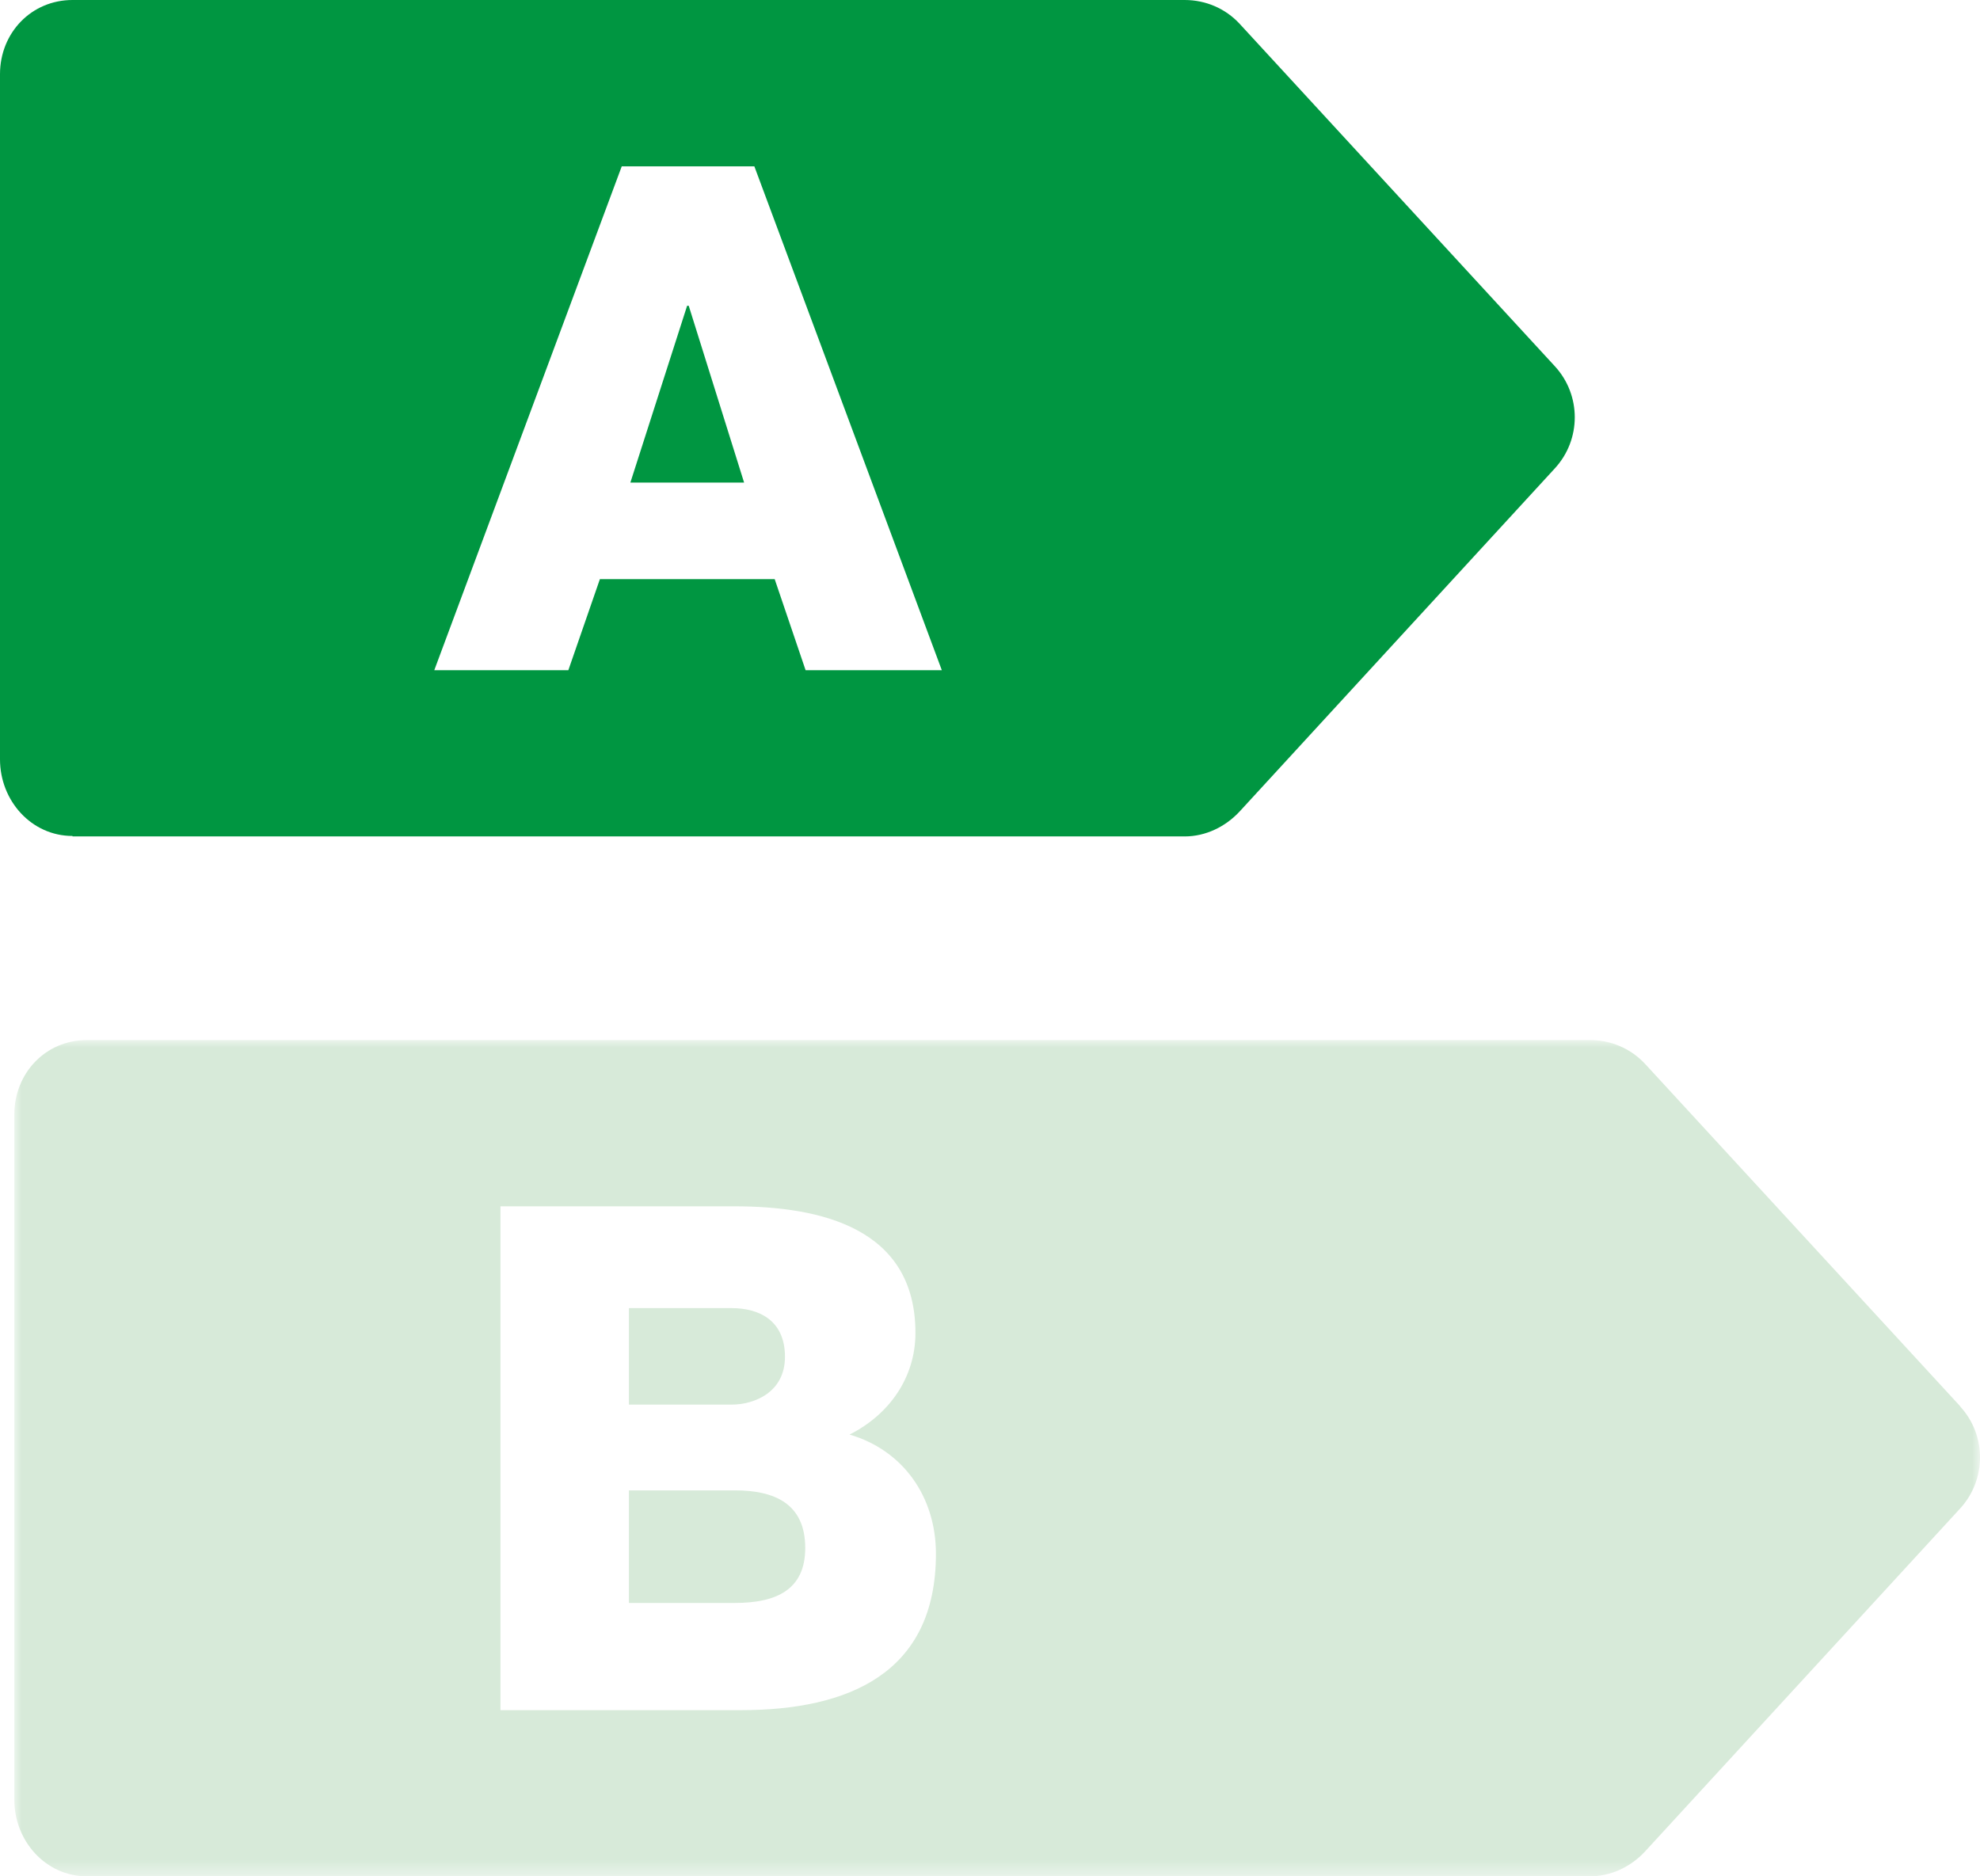 <?xml version="1.0" encoding="UTF-8"?>
<svg width="134px" height="127px" viewBox="0 0 134 127" version="1.1" xmlns="http://www.w3.org/2000/svg" xmlns:xlink="http://www.w3.org/1999/xlink">
    <title>Group 14</title>
    <defs>
        <polygon id="path-1" points="0 0 133.031 0 133.031 56.602 0 56.602"></polygon>
    </defs>
    <g id="design" stroke="none" stroke-width="1" fill="none" fill-rule="evenodd">
        <g id="Landingspagina" transform="translate(-61, -255.541)">
            <g id="hero-sectie" transform="translate(0, -1)">
                <g id="hero-visual" transform="translate(23, 214.541)">
                    <g id="Group-14" transform="translate(38, 42)">
                        <path d="M49.749,100.877 L42.564,100.877 L42.564,108.496 L49.749,108.496 C52.552,108.496 54.496,107.59 54.496,104.776 C54.496,101.77 52.403,100.877 49.749,100.877" id="Fill-2" fill="#D7EAD9"></path>
                        <path d="M53.124,91.836 C53.124,89.36 51.361,88.541 49.51,88.541 L42.564,88.541 L42.564,95.072 L49.51,95.072 C51.031,95.072 53.124,94.256 53.124,91.836" id="Fill-4" fill="#D7EAD9"></path>
                        <g id="Group-8" transform="translate(0.969, 70.398)">
                            <mask id="mask-2" fill="white">
                                <use xlink:href="#path-1"></use>
                            </mask>
                            <g id="Clip-7"></g>
                            <path d="M131.686,24.797 L131.701,24.797 L110.371,1.619 C109.406,0.577 108.063,0 106.648,0 L4.911,0 C2.112,0 0,2.237 0,5.051 L0,51.415 C0,54.213 2.124,56.602 4.911,56.602 L106.632,56.602 C108.05,56.602 109.391,55.966 110.355,54.927 L131.686,31.706 C133.481,29.754 133.481,26.742 131.686,24.797 M49.159,45.356 L32.901,45.356 L32.901,11.252 L48.724,11.252 C54.565,11.252 60.985,12.713 60.985,19.821 C60.985,22.873 59.177,25.371 56.524,26.702 C60.142,27.757 62.372,30.905 62.372,34.774 C62.372,42.874 56.437,45.356 49.159,45.356" id="Fill-6" fill="#D7EAD9" mask="url(#mask-2)"></path>
                        </g>
                        <g id="Group-11" fill="#009641">
                            <path d="M4.908,56.583 L4.908,56.614 L80.175,56.614 C81.591,56.614 82.934,55.963 83.899,54.921 L105.229,31.7 C107.024,29.748 107.024,26.742 105.229,24.791 L83.899,1.616 C82.934,0.571 81.591,0 80.175,0 L4.908,0 C2.124,0 0,2.221 0,5.02 L0,51.396 C0,54.195 2.124,56.583 4.908,56.583 L4.908,56.583 Z M42.077,11.261 L51.053,11.261 L63.74,45.365 L54.521,45.365 L52.428,39.198 L40.599,39.198 L38.463,45.365 L29.39,45.365 L42.077,11.261 Z" id="Fill-9"></path>
                        </g>
                        <polygon id="Fill-12" fill="#009641" points="46.611 20.696 46.595 20.696 46.502 20.696 42.661 32.665 50.359 32.665"></polygon>
                    </g>
                </g>
            </g>
        </g>
    </g>
</svg>